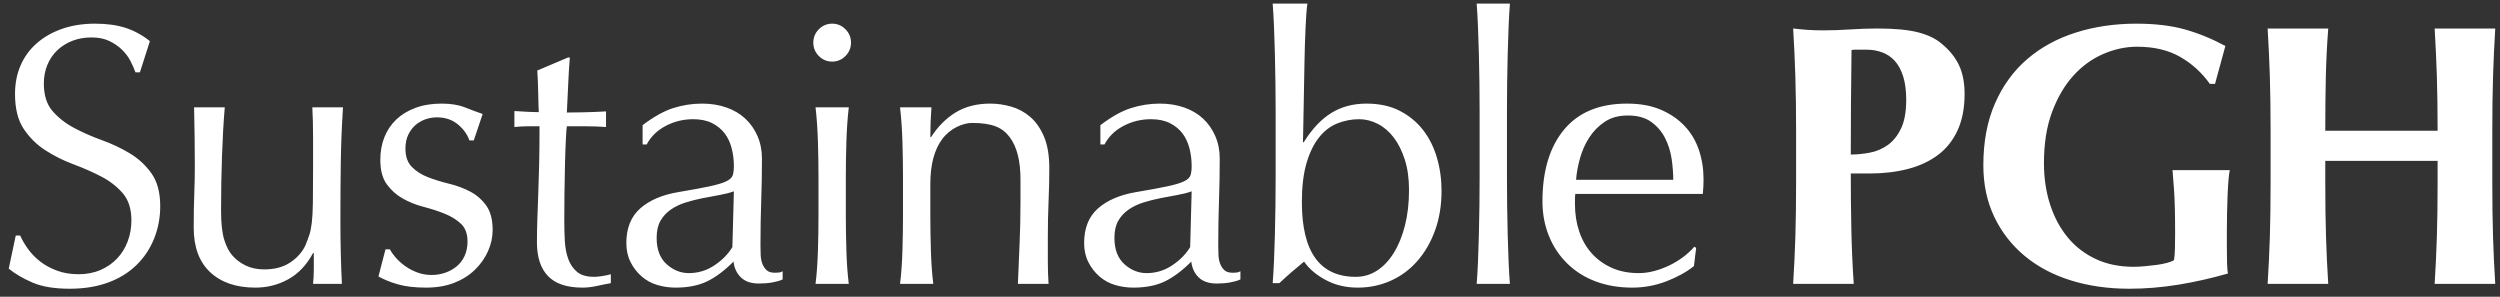 <svg 
 xmlns="http://www.w3.org/2000/svg"
 xmlns:xlink="http://www.w3.org/1999/xlink"
 width="278px" height="33px">
<rect width="100%" height="100%" fill="#333333" stroke="none"/>
<path fill-rule="evenodd"  fill="rgb(255, 255, 255)"
 d="M277.143,14.620 L277.143,20.243 C277.143,22.530 277.170,24.562 277.225,26.340 C277.279,28.117 277.362,29.861 277.471,31.569 L270.733,31.569 C270.842,29.861 270.924,28.117 270.979,26.340 C271.034,24.562 271.062,22.530 271.062,20.243 L271.062,17.886 L258.571,17.886 L258.571,20.243 C258.571,22.530 258.598,24.562 258.653,26.340 C258.708,28.117 258.790,29.861 258.900,31.569 L252.161,31.569 C252.270,29.861 252.352,28.117 252.408,26.340 C252.462,24.562 252.490,22.530 252.490,20.243 L252.490,14.620 C252.490,12.333 252.462,10.301 252.408,8.523 C252.352,6.746 252.270,4.962 252.161,3.170 L258.900,3.170 C258.762,4.962 258.674,6.732 258.633,8.482 C258.591,10.232 258.571,12.251 258.571,14.538 L271.062,14.538 C271.062,12.251 271.034,10.232 270.979,8.482 C270.924,6.732 270.842,4.962 270.733,3.170 L277.471,3.170 C277.362,4.962 277.279,6.746 277.225,8.523 C277.170,10.301 277.143,12.333 277.143,14.620 ZM241.585,18.920 L247.954,18.920 C247.899,19.140 247.851,19.498 247.810,19.995 C247.769,20.491 247.734,21.063 247.707,21.710 C247.680,22.358 247.659,23.047 247.646,23.777 C247.632,24.508 247.625,25.203 247.625,25.865 L247.625,27.229 C247.625,27.918 247.632,28.559 247.646,29.151 C247.659,29.744 247.693,30.164 247.748,30.412 C245.941,30.936 244.112,31.348 242.263,31.652 C240.414,31.955 238.586,32.107 236.778,32.107 C234.422,32.107 232.251,31.797 230.266,31.177 C228.279,30.556 226.568,29.647 225.130,28.448 C223.692,27.250 222.568,25.803 221.760,24.107 C220.952,22.413 220.548,20.504 220.548,18.382 C220.548,15.764 220.980,13.470 221.843,11.500 C222.705,9.529 223.897,7.889 225.417,6.581 C226.937,5.272 228.738,4.286 230.820,3.624 C232.902,2.963 235.148,2.632 237.559,2.632 C239.640,2.632 241.442,2.847 242.962,3.273 C244.482,3.701 245.982,4.314 247.461,5.113 L246.310,9.329 L245.735,9.329 C244.858,8.089 243.763,7.091 242.448,6.333 C241.133,5.574 239.531,5.195 237.641,5.195 C236.381,5.195 235.127,5.464 233.881,6.002 C232.635,6.539 231.525,7.345 230.553,8.420 C229.581,9.495 228.793,10.838 228.191,12.450 C227.588,14.062 227.287,15.958 227.287,18.134 C227.287,19.788 227.513,21.318 227.965,22.722 C228.417,24.128 229.067,25.348 229.916,26.381 C230.765,27.415 231.806,28.220 233.039,28.799 C234.272,29.378 235.682,29.668 237.271,29.668 C237.627,29.668 238.031,29.647 238.483,29.606 C238.935,29.564 239.373,29.516 239.798,29.461 C240.222,29.406 240.613,29.330 240.969,29.233 C241.325,29.137 241.585,29.034 241.750,28.923 C241.804,28.593 241.838,28.179 241.852,27.683 C241.866,27.188 241.873,26.636 241.873,26.030 C241.873,23.797 241.832,22.151 241.750,21.090 C241.667,20.029 241.612,19.306 241.585,18.920 ZM215.484,17.246 C214.539,17.948 213.422,18.465 212.135,18.795 C210.847,19.126 209.437,19.291 207.903,19.291 L205.807,19.291 C205.807,21.359 205.828,23.419 205.869,25.472 C205.910,27.525 205.999,29.557 206.136,31.569 L199.398,31.569 C199.507,29.861 199.589,28.117 199.644,26.340 C199.699,24.562 199.726,22.530 199.726,20.243 L199.726,14.620 C199.726,12.333 199.699,10.301 199.644,8.523 C199.589,6.746 199.507,4.962 199.398,3.170 C199.863,3.226 200.370,3.273 200.918,3.315 C201.466,3.356 202.082,3.376 202.767,3.376 C203.725,3.376 204.719,3.343 205.746,3.273 C206.773,3.205 207.780,3.170 208.766,3.170 C210.710,3.170 212.231,3.315 213.326,3.604 C214.422,3.893 215.285,4.314 215.915,4.865 C216.791,5.581 217.435,6.380 217.846,7.262 C218.257,8.145 218.463,9.205 218.463,10.445 C218.463,12.017 218.202,13.367 217.682,14.497 C217.161,15.627 216.429,16.543 215.484,17.246 ZM211.621,8.461 C211.388,7.745 211.073,7.173 210.676,6.746 C210.279,6.318 209.814,6.008 209.279,5.816 C208.745,5.623 208.190,5.526 207.615,5.526 L206.670,5.526 C206.533,5.526 206.396,5.526 206.259,5.526 C206.122,5.526 205.999,5.540 205.890,5.568 C205.862,7.551 205.841,9.502 205.828,11.417 C205.814,13.333 205.807,15.254 205.807,17.184 C206.492,17.184 207.197,17.115 207.923,16.977 C208.649,16.839 209.313,16.557 209.916,16.130 C210.518,15.702 211.011,15.089 211.395,14.290 C211.779,13.491 211.971,12.429 211.971,11.107 C211.971,10.060 211.854,9.178 211.621,8.461 ZM189.353,21.566 L175.178,21.566 C175.150,21.704 175.136,21.910 175.136,22.186 L175.136,22.722 C175.136,23.797 175.294,24.804 175.609,25.741 C175.924,26.677 176.383,27.483 176.986,28.158 C177.588,28.835 178.327,29.371 179.204,29.771 C180.081,30.171 181.094,30.370 182.245,30.370 C182.792,30.370 183.354,30.295 183.929,30.143 C184.504,29.992 185.066,29.785 185.614,29.523 C186.161,29.261 186.675,28.951 187.155,28.593 C187.634,28.235 188.052,27.848 188.408,27.436 L188.613,27.560 L188.367,29.585 C187.545,30.246 186.524,30.812 185.306,31.280 C184.087,31.748 182.820,31.983 181.505,31.983 C180.026,31.983 178.676,31.756 177.458,31.300 C176.239,30.846 175.184,30.184 174.294,29.316 C173.404,28.448 172.719,27.421 172.240,26.237 C171.760,25.052 171.521,23.771 171.521,22.392 C171.521,19.002 172.322,16.343 173.924,14.414 C175.527,12.485 177.862,11.521 180.930,11.521 C182.381,11.521 183.635,11.748 184.689,12.202 C185.744,12.657 186.627,13.264 187.339,14.021 C188.052,14.779 188.578,15.668 188.921,16.688 C189.264,17.707 189.435,18.795 189.435,19.953 C189.435,20.229 189.428,20.498 189.414,20.760 C189.400,21.021 189.380,21.290 189.353,21.566 ZM185.881,17.638 C185.758,16.812 185.511,16.040 185.141,15.324 C184.772,14.607 184.258,14.014 183.601,13.545 C182.943,13.077 182.080,12.843 181.012,12.843 C179.998,12.843 179.143,13.077 178.444,13.545 C177.746,14.014 177.170,14.600 176.718,15.303 C176.266,16.006 175.924,16.777 175.691,17.617 C175.458,18.459 175.314,19.250 175.260,19.995 L186.066,19.995 C186.066,19.250 186.004,18.465 185.881,17.638 ZM167.594,22.847 C167.608,23.950 167.628,25.038 167.656,26.113 C167.683,27.188 167.718,28.207 167.759,29.171 C167.800,30.136 167.847,30.936 167.903,31.569 L164.205,31.569 C164.259,30.936 164.307,30.136 164.349,29.171 C164.390,28.207 164.424,27.188 164.451,26.113 C164.478,25.038 164.499,23.950 164.513,22.847 C164.526,21.745 164.533,20.725 164.533,19.788 L164.533,12.305 C164.533,11.369 164.526,10.350 164.513,9.247 C164.499,8.145 164.478,7.056 164.451,5.981 C164.424,4.906 164.390,3.880 164.349,2.901 C164.307,1.923 164.259,1.089 164.205,0.401 L167.903,0.401 C167.847,1.089 167.800,1.923 167.759,2.901 C167.718,3.880 167.683,4.906 167.656,5.981 C167.628,7.056 167.608,8.145 167.594,9.247 C167.580,10.350 167.574,11.369 167.574,12.305 L167.574,19.788 C167.574,20.725 167.580,21.745 167.594,22.847 ZM157.608,29.027 C156.772,29.977 155.786,30.709 154.649,31.218 C153.512,31.727 152.287,31.983 150.972,31.983 C149.657,31.983 148.472,31.699 147.418,31.135 C146.363,30.570 145.562,29.888 145.014,29.089 C144.028,29.888 143.110,30.688 142.262,31.487 L141.522,31.487 C141.576,30.825 141.624,30.026 141.666,29.089 C141.707,28.153 141.741,27.153 141.768,26.092 C141.795,25.031 141.816,23.950 141.830,22.847 C141.843,21.745 141.851,20.725 141.851,19.788 L141.851,12.305 C141.851,11.369 141.843,10.350 141.830,9.247 C141.816,8.145 141.795,7.056 141.768,5.981 C141.741,4.906 141.707,3.880 141.666,2.901 C141.624,1.923 141.576,1.089 141.522,0.401 L145.384,0.401 C145.302,0.952 145.233,1.827 145.179,3.025 C145.123,4.224 145.082,5.561 145.055,7.035 C145.028,8.510 145.000,10.025 144.973,11.583 C144.946,13.139 144.918,14.552 144.891,15.820 L144.973,15.820 C145.904,14.331 146.931,13.243 148.055,12.553 C149.178,11.865 150.479,11.521 151.958,11.521 C153.382,11.521 154.615,11.789 155.656,12.326 C156.697,12.863 157.560,13.574 158.245,14.455 C158.929,15.337 159.442,16.364 159.785,17.534 C160.127,18.707 160.299,19.940 160.299,21.235 C160.299,22.833 160.059,24.293 159.580,25.616 C159.100,26.940 158.443,28.076 157.608,29.027 ZM156.211,17.741 C155.895,16.764 155.485,15.944 154.978,15.282 C154.471,14.620 153.882,14.118 153.211,13.773 C152.540,13.429 151.848,13.256 151.136,13.256 C150.287,13.256 149.472,13.416 148.692,13.732 C147.911,14.049 147.233,14.572 146.658,15.303 C146.083,16.033 145.624,16.984 145.281,18.155 C144.938,19.326 144.768,20.766 144.768,22.475 C144.768,28.014 146.767,30.784 150.767,30.784 C151.615,30.784 152.396,30.556 153.109,30.102 C153.821,29.647 154.444,28.993 154.978,28.138 C155.512,27.284 155.929,26.264 156.231,25.079 C156.532,23.895 156.683,22.572 156.683,21.111 C156.683,19.843 156.525,18.720 156.211,17.741 ZM135.306,31.528 C134.429,31.528 133.758,31.300 133.292,30.846 C132.826,30.391 132.553,29.805 132.471,29.089 C131.485,30.081 130.512,30.812 129.553,31.280 C128.594,31.748 127.417,31.983 126.020,31.983 C125.335,31.983 124.664,31.885 124.006,31.694 C123.349,31.500 122.767,31.183 122.260,30.742 C121.753,30.302 121.342,29.771 121.028,29.151 C120.713,28.530 120.555,27.822 120.555,27.022 C120.555,25.368 121.069,24.087 122.096,23.177 C123.123,22.269 124.541,21.662 126.349,21.359 C127.828,21.111 128.985,20.898 129.820,20.718 C130.656,20.540 131.272,20.353 131.669,20.160 C132.066,19.967 132.306,19.740 132.388,19.478 C132.471,19.216 132.512,18.878 132.512,18.465 C132.512,17.777 132.430,17.115 132.265,16.481 C132.101,15.847 131.840,15.296 131.485,14.827 C131.128,14.359 130.663,13.980 130.087,13.690 C129.512,13.401 128.814,13.256 127.992,13.256 C126.896,13.256 125.876,13.504 124.931,14.001 C123.986,14.497 123.280,15.186 122.815,16.068 L122.363,16.068 L122.363,13.918 C123.596,12.982 124.732,12.347 125.773,12.017 C126.814,11.686 127.882,11.521 128.978,11.521 C129.964,11.521 130.868,11.665 131.690,11.955 C132.512,12.244 133.210,12.657 133.785,13.194 C134.361,13.732 134.813,14.380 135.141,15.137 C135.470,15.896 135.634,16.729 135.634,17.638 C135.634,19.209 135.607,20.773 135.552,22.331 C135.497,23.887 135.470,25.534 135.470,27.271 C135.470,27.601 135.476,27.952 135.491,28.324 C135.504,28.696 135.566,29.027 135.675,29.316 C135.785,29.606 135.942,29.847 136.148,30.039 C136.353,30.233 136.661,30.329 137.072,30.329 C137.209,30.329 137.353,30.322 137.504,30.308 C137.654,30.295 137.798,30.246 137.935,30.164 L137.935,31.073 C137.634,31.211 137.257,31.321 136.805,31.404 C136.353,31.487 135.853,31.528 135.306,31.528 ZM130.889,21.690 C130.272,21.800 129.649,21.917 129.019,22.041 C128.389,22.165 127.766,22.324 127.150,22.516 C126.533,22.709 125.985,22.970 125.506,23.301 C125.027,23.632 124.644,24.045 124.356,24.541 C124.068,25.038 123.924,25.672 123.924,26.444 C123.924,27.739 124.294,28.716 125.034,29.378 C125.773,30.039 126.595,30.370 127.499,30.370 C128.540,30.370 129.492,30.081 130.355,29.502 C131.218,28.923 131.881,28.248 132.347,27.477 L132.512,21.276 C132.046,21.442 131.505,21.580 130.889,21.690 ZM116.519,26.361 L116.519,29.047 C116.519,29.489 116.525,29.923 116.539,30.350 C116.553,30.777 116.574,31.183 116.601,31.569 L113.191,31.569 C113.245,30.136 113.307,28.662 113.376,27.146 C113.444,25.631 113.478,24.073 113.478,22.475 L113.478,19.953 C113.478,17.886 113.081,16.322 112.287,15.261 C111.492,14.200 110.397,13.670 108.1,13.670 C107.082,13.670 105.678,14.262 104.788,15.447 C103.898,16.632 103.453,18.299 103.453,20.449 L103.453,23.963 C103.453,25.203 103.474,26.506 103.515,27.869 C103.556,29.233 103.644,30.467 103.782,31.569 L100.084,31.569 C100.221,30.467 100.310,29.233 100.351,27.869 C100.392,26.506 100.413,25.203 100.413,23.963 L100.413,19.664 C100.413,18.424 100.392,17.122 100.351,15.758 C100.310,14.393 100.221,13.119 100.084,11.934 L103.576,11.934 C103.494,13.036 103.453,14.138 103.453,15.241 L103.535,15.241 C104.302,14.056 105.220,13.139 106.288,12.491 C107.356,11.844 108.630,11.521 110.109,11.521 C110.876,11.521 111.650,11.630 112.431,11.851 C113.211,12.072 113.916,12.450 114.547,12.987 C115.177,13.525 115.690,14.256 116.088,15.179 C116.484,16.102 116.683,17.281 116.683,18.713 C116.683,19.898 116.656,21.118 116.601,22.372 C116.546,23.626 116.519,24.955 116.519,26.361 ZM92.536,6.849 C91.961,6.849 91.468,6.643 91.057,6.229 C90.646,5.816 90.441,5.320 90.441,4.741 C90.441,4.162 90.646,3.666 91.057,3.252 C91.468,2.839 91.961,2.632 92.536,2.632 C93.111,2.632 93.604,2.839 94.015,3.252 C94.426,3.666 94.631,4.162 94.631,4.741 C94.631,5.320 94.426,5.816 94.015,6.229 C93.604,6.643 93.111,6.849 92.536,6.849 ZM84.401,31.528 C83.524,31.528 82.853,31.300 82.387,30.846 C81.921,30.391 81.648,29.805 81.566,29.089 C80.580,30.081 79.607,30.812 78.648,31.280 C77.689,31.748 76.512,31.983 75.115,31.983 C74.430,31.983 73.759,31.885 73.102,31.694 C72.444,31.500 71.862,31.183 71.355,30.742 C70.848,30.302 70.437,29.771 70.123,29.151 C69.807,28.530 69.650,27.822 69.650,27.022 C69.650,25.368 70.164,24.087 71.191,23.177 C72.218,22.269 73.636,21.662 75.444,21.359 C76.923,21.111 78.080,20.898 78.916,20.718 C79.751,20.540 80.367,20.353 80.764,20.160 C81.161,19.967 81.401,19.740 81.483,19.478 C81.566,19.216 81.607,18.878 81.607,18.465 C81.607,17.777 81.525,17.115 81.360,16.481 C81.196,15.847 80.935,15.296 80.580,14.827 C80.223,14.359 79.758,13.980 79.183,13.690 C78.607,13.401 77.909,13.256 77.087,13.256 C75.991,13.256 74.971,13.504 74.026,14.001 C73.081,14.497 72.375,15.186 71.910,16.068 L71.458,16.068 L71.458,13.918 C72.691,12.982 73.827,12.347 74.868,12.017 C75.909,11.686 76.977,11.521 78.073,11.521 C79.059,11.521 79.963,11.665 80.785,11.955 C81.607,12.244 82.305,12.657 82.880,13.194 C83.456,13.732 83.908,14.380 84.236,15.137 C84.565,15.896 84.729,16.729 84.729,17.638 C84.729,19.209 84.702,20.773 84.647,22.331 C84.592,23.887 84.565,25.534 84.565,27.271 C84.565,27.601 84.572,27.952 84.586,28.324 C84.599,28.696 84.661,29.027 84.770,29.316 C84.880,29.606 85.037,29.847 85.243,30.039 C85.448,30.233 85.757,30.329 86.167,30.329 C86.304,30.329 86.448,30.322 86.599,30.308 C86.749,30.295 86.893,30.246 87.030,30.164 L87.030,31.073 C86.729,31.211 86.352,31.321 85.900,31.404 C85.448,31.487 84.948,31.528 84.401,31.528 ZM79.984,21.690 C79.368,21.800 78.744,21.917 78.114,22.041 C77.484,22.165 76.861,22.324 76.245,22.516 C75.628,22.709 75.080,22.970 74.601,23.301 C74.122,23.632 73.738,24.045 73.451,24.541 C73.163,25.038 73.019,25.672 73.019,26.444 C73.019,27.739 73.389,28.716 74.129,29.378 C74.868,30.039 75.690,30.370 76.594,30.370 C77.635,30.370 78.587,30.081 79.450,29.502 C80.313,28.923 80.976,28.248 81.442,27.477 L81.607,21.276 C81.141,21.442 80.600,21.580 79.984,21.690 ZM64.761,31.983 C63.035,31.983 61.761,31.555 60.940,30.701 C60.118,29.847 59.707,28.593 59.707,26.940 C59.707,26.195 59.720,25.389 59.748,24.521 C59.775,23.653 59.810,22.702 59.851,21.669 C59.892,20.635 59.926,19.492 59.954,18.237 C59.981,16.984 59.995,15.585 59.995,14.042 L58.680,14.042 C58.460,14.042 58.228,14.049 57.981,14.062 C57.735,14.076 57.474,14.097 57.201,14.124 L57.201,12.347 C58.433,12.429 59.337,12.471 59.912,12.471 C59.885,11.920 59.864,11.231 59.851,10.404 C59.837,9.578 59.803,8.723 59.748,7.841 L63.158,6.395 L63.364,6.395 C63.282,7.442 63.220,8.468 63.179,9.474 C63.138,10.480 63.090,11.493 63.035,12.512 C63.336,12.512 63.898,12.506 64.720,12.491 C65.541,12.478 66.431,12.444 67.390,12.388 L67.390,14.124 C67.034,14.097 66.664,14.076 66.281,14.062 C65.897,14.049 65.486,14.042 65.048,14.042 L63.035,14.042 C63.007,14.152 62.973,14.593 62.932,15.365 C62.891,16.136 62.857,17.053 62.830,18.113 C62.802,19.175 62.782,20.284 62.768,21.442 C62.754,22.599 62.748,23.632 62.748,24.541 C62.748,25.314 62.768,26.071 62.809,26.816 C62.850,27.560 62.980,28.228 63.199,28.820 C63.418,29.413 63.747,29.888 64.186,30.246 C64.623,30.605 65.254,30.784 66.076,30.784 C66.294,30.784 66.589,30.756 66.959,30.701 C67.329,30.647 67.650,30.577 67.925,30.494 L67.925,31.487 C67.458,31.569 66.945,31.673 66.384,31.797 C65.822,31.921 65.281,31.983 64.761,31.983 ZM52.789,30.019 C52.145,30.639 51.371,31.121 50.467,31.466 C49.563,31.810 48.536,31.983 47.386,31.983 C46.125,31.983 45.071,31.859 44.222,31.611 C43.373,31.363 42.661,31.073 42.085,30.742 L42.866,27.725 L43.359,27.725 C43.496,28.000 43.708,28.303 43.996,28.634 C44.284,28.964 44.626,29.275 45.023,29.564 C45.420,29.854 45.872,30.095 46.379,30.288 C46.886,30.481 47.427,30.577 48.002,30.577 C48.522,30.577 49.022,30.494 49.502,30.329 C49.981,30.164 50.406,29.929 50.776,29.626 C51.145,29.323 51.439,28.938 51.659,28.468 C51.878,28.000 51.988,27.463 51.988,26.857 C51.988,26.003 51.748,25.348 51.269,24.893 C50.789,24.438 50.193,24.066 49.481,23.777 C48.769,23.487 47.988,23.234 47.139,23.012 C46.290,22.792 45.509,22.482 44.797,22.083 C44.085,21.683 43.489,21.152 43.010,20.491 C42.530,19.829 42.291,18.920 42.291,17.762 C42.291,16.853 42.441,16.019 42.743,15.261 C43.044,14.504 43.482,13.849 44.058,13.297 C44.633,12.747 45.345,12.312 46.194,11.996 C47.043,11.679 48.015,11.521 49.111,11.521 C50.125,11.521 50.981,11.658 51.679,11.934 C52.378,12.209 53.042,12.457 53.672,12.677 L52.686,15.613 L52.193,15.613 C51.973,14.951 51.549,14.359 50.919,13.835 C50.289,13.312 49.508,13.049 48.577,13.049 C48.166,13.049 47.756,13.119 47.345,13.256 C46.934,13.395 46.564,13.602 46.235,13.876 C45.907,14.152 45.633,14.510 45.414,14.951 C45.194,15.393 45.085,15.916 45.085,16.522 C45.085,17.405 45.324,18.087 45.804,18.568 C46.283,19.051 46.879,19.429 47.591,19.705 C48.303,19.981 49.084,20.222 49.933,20.429 C50.782,20.635 51.563,20.925 52.275,21.297 C52.987,21.669 53.583,22.186 54.062,22.847 C54.541,23.508 54.782,24.418 54.782,25.575 C54.782,26.375 54.610,27.160 54.268,27.931 C53.925,28.703 53.432,29.399 52.789,30.019 ZM37.853,24.500 C37.853,25.741 37.867,26.953 37.894,28.138 C37.921,29.323 37.962,30.467 38.018,31.569 L34.813,31.569 C34.840,31.321 34.860,31.060 34.874,30.784 C34.888,30.508 34.895,30.219 34.895,29.916 L34.895,28.138 L34.813,28.138 C34.100,29.461 33.183,30.433 32.060,31.052 C30.937,31.673 29.718,31.983 28.403,31.983 C26.267,31.983 24.588,31.410 23.370,30.267 C22.151,29.124 21.541,27.477 21.541,25.327 C21.541,23.867 21.562,22.619 21.603,21.587 C21.644,20.553 21.665,19.527 21.665,18.506 C21.665,17.542 21.658,16.495 21.644,15.365 C21.630,14.235 21.610,13.091 21.583,11.934 L24.993,11.934 C24.855,13.587 24.753,15.399 24.685,17.370 C24.616,19.340 24.582,21.359 24.582,23.425 C24.582,24.859 24.705,25.954 24.952,26.712 C25.198,27.470 25.499,28.042 25.856,28.427 C26.239,28.869 26.725,29.233 27.314,29.523 C27.903,29.812 28.595,29.957 29.389,29.957 C30.540,29.957 31.498,29.702 32.265,29.192 C33.032,28.683 33.594,28.055 33.950,27.312 C34.141,26.843 34.292,26.444 34.402,26.113 C34.511,25.782 34.600,25.341 34.669,24.789 C34.737,24.239 34.778,23.495 34.792,22.557 C34.806,21.621 34.813,20.339 34.813,18.713 L34.813,15.241 C34.813,14.635 34.806,14.056 34.792,13.504 C34.778,12.954 34.758,12.429 34.731,11.934 L38.141,11.934 C38.003,14.083 37.921,16.157 37.894,18.155 C37.867,20.153 37.853,22.269 37.853,24.500 ZM15.167,29.481 C14.304,30.322 13.250,30.970 12.003,31.425 C10.757,31.879 9.339,32.107 7.751,32.107 C6.052,32.107 4.676,31.879 3.621,31.425 C2.567,30.970 1.683,30.453 0.971,29.874 L1.752,26.195 L2.245,26.195 C2.464,26.692 2.759,27.194 3.128,27.704 C3.498,28.215 3.950,28.675 4.484,29.089 C5.018,29.502 5.641,29.840 6.354,30.102 C7.066,30.363 7.860,30.494 8.737,30.494 C9.641,30.494 10.456,30.336 11.182,30.019 C11.907,29.702 12.523,29.275 13.031,28.737 C13.537,28.200 13.928,27.566 14.202,26.836 C14.475,26.106 14.612,25.327 14.612,24.500 C14.612,23.234 14.290,22.227 13.647,21.483 C13.003,20.739 12.202,20.118 11.243,19.622 C10.284,19.126 9.250,18.672 8.141,18.258 C7.032,17.845 5.997,17.328 5.039,16.708 C4.080,16.088 3.279,15.296 2.635,14.331 C1.992,13.367 1.670,12.072 1.670,10.445 C1.670,9.288 1.875,8.234 2.286,7.282 C2.697,6.333 3.293,5.512 4.074,4.824 C4.854,4.135 5.792,3.597 6.888,3.211 C7.983,2.826 9.216,2.632 10.586,2.632 C11.901,2.632 13.037,2.792 13.996,3.108 C14.955,3.425 15.845,3.914 16.667,4.576 L15.557,8.047 L15.065,8.047 C14.927,7.662 14.742,7.241 14.510,6.787 C14.277,6.333 13.962,5.912 13.565,5.526 C13.167,5.141 12.695,4.817 12.147,4.555 C11.599,4.293 10.942,4.162 10.175,4.162 C9.408,4.162 8.702,4.286 8.059,4.534 C7.415,4.782 6.853,5.134 6.374,5.588 C5.895,6.043 5.525,6.587 5.265,7.221 C5.004,7.856 4.875,8.544 4.875,9.288 C4.875,10.583 5.196,11.603 5.840,12.347 C6.483,13.091 7.285,13.718 8.244,14.228 C9.202,14.738 10.237,15.193 11.346,15.592 C12.455,15.991 13.489,16.481 14.448,17.060 C15.407,17.638 16.208,18.382 16.852,19.291 C17.495,20.201 17.817,21.414 17.817,22.929 C17.817,24.198 17.591,25.397 17.139,26.526 C16.687,27.657 16.030,28.641 15.167,29.481 ZM90.954,15.758 C90.913,14.393 90.824,13.119 90.687,11.934 L94.385,11.934 C94.248,13.119 94.159,14.393 94.118,15.758 C94.077,17.122 94.056,18.424 94.056,19.664 L94.056,23.963 C94.056,25.203 94.077,26.506 94.118,27.869 C94.159,29.233 94.248,30.467 94.385,31.569 L90.687,31.569 C90.824,30.467 90.913,29.233 90.954,27.869 C90.995,26.506 91.016,25.203 91.016,23.963 L91.016,19.664 C91.016,18.424 90.995,17.122 90.954,15.758 Z"/>
</svg>